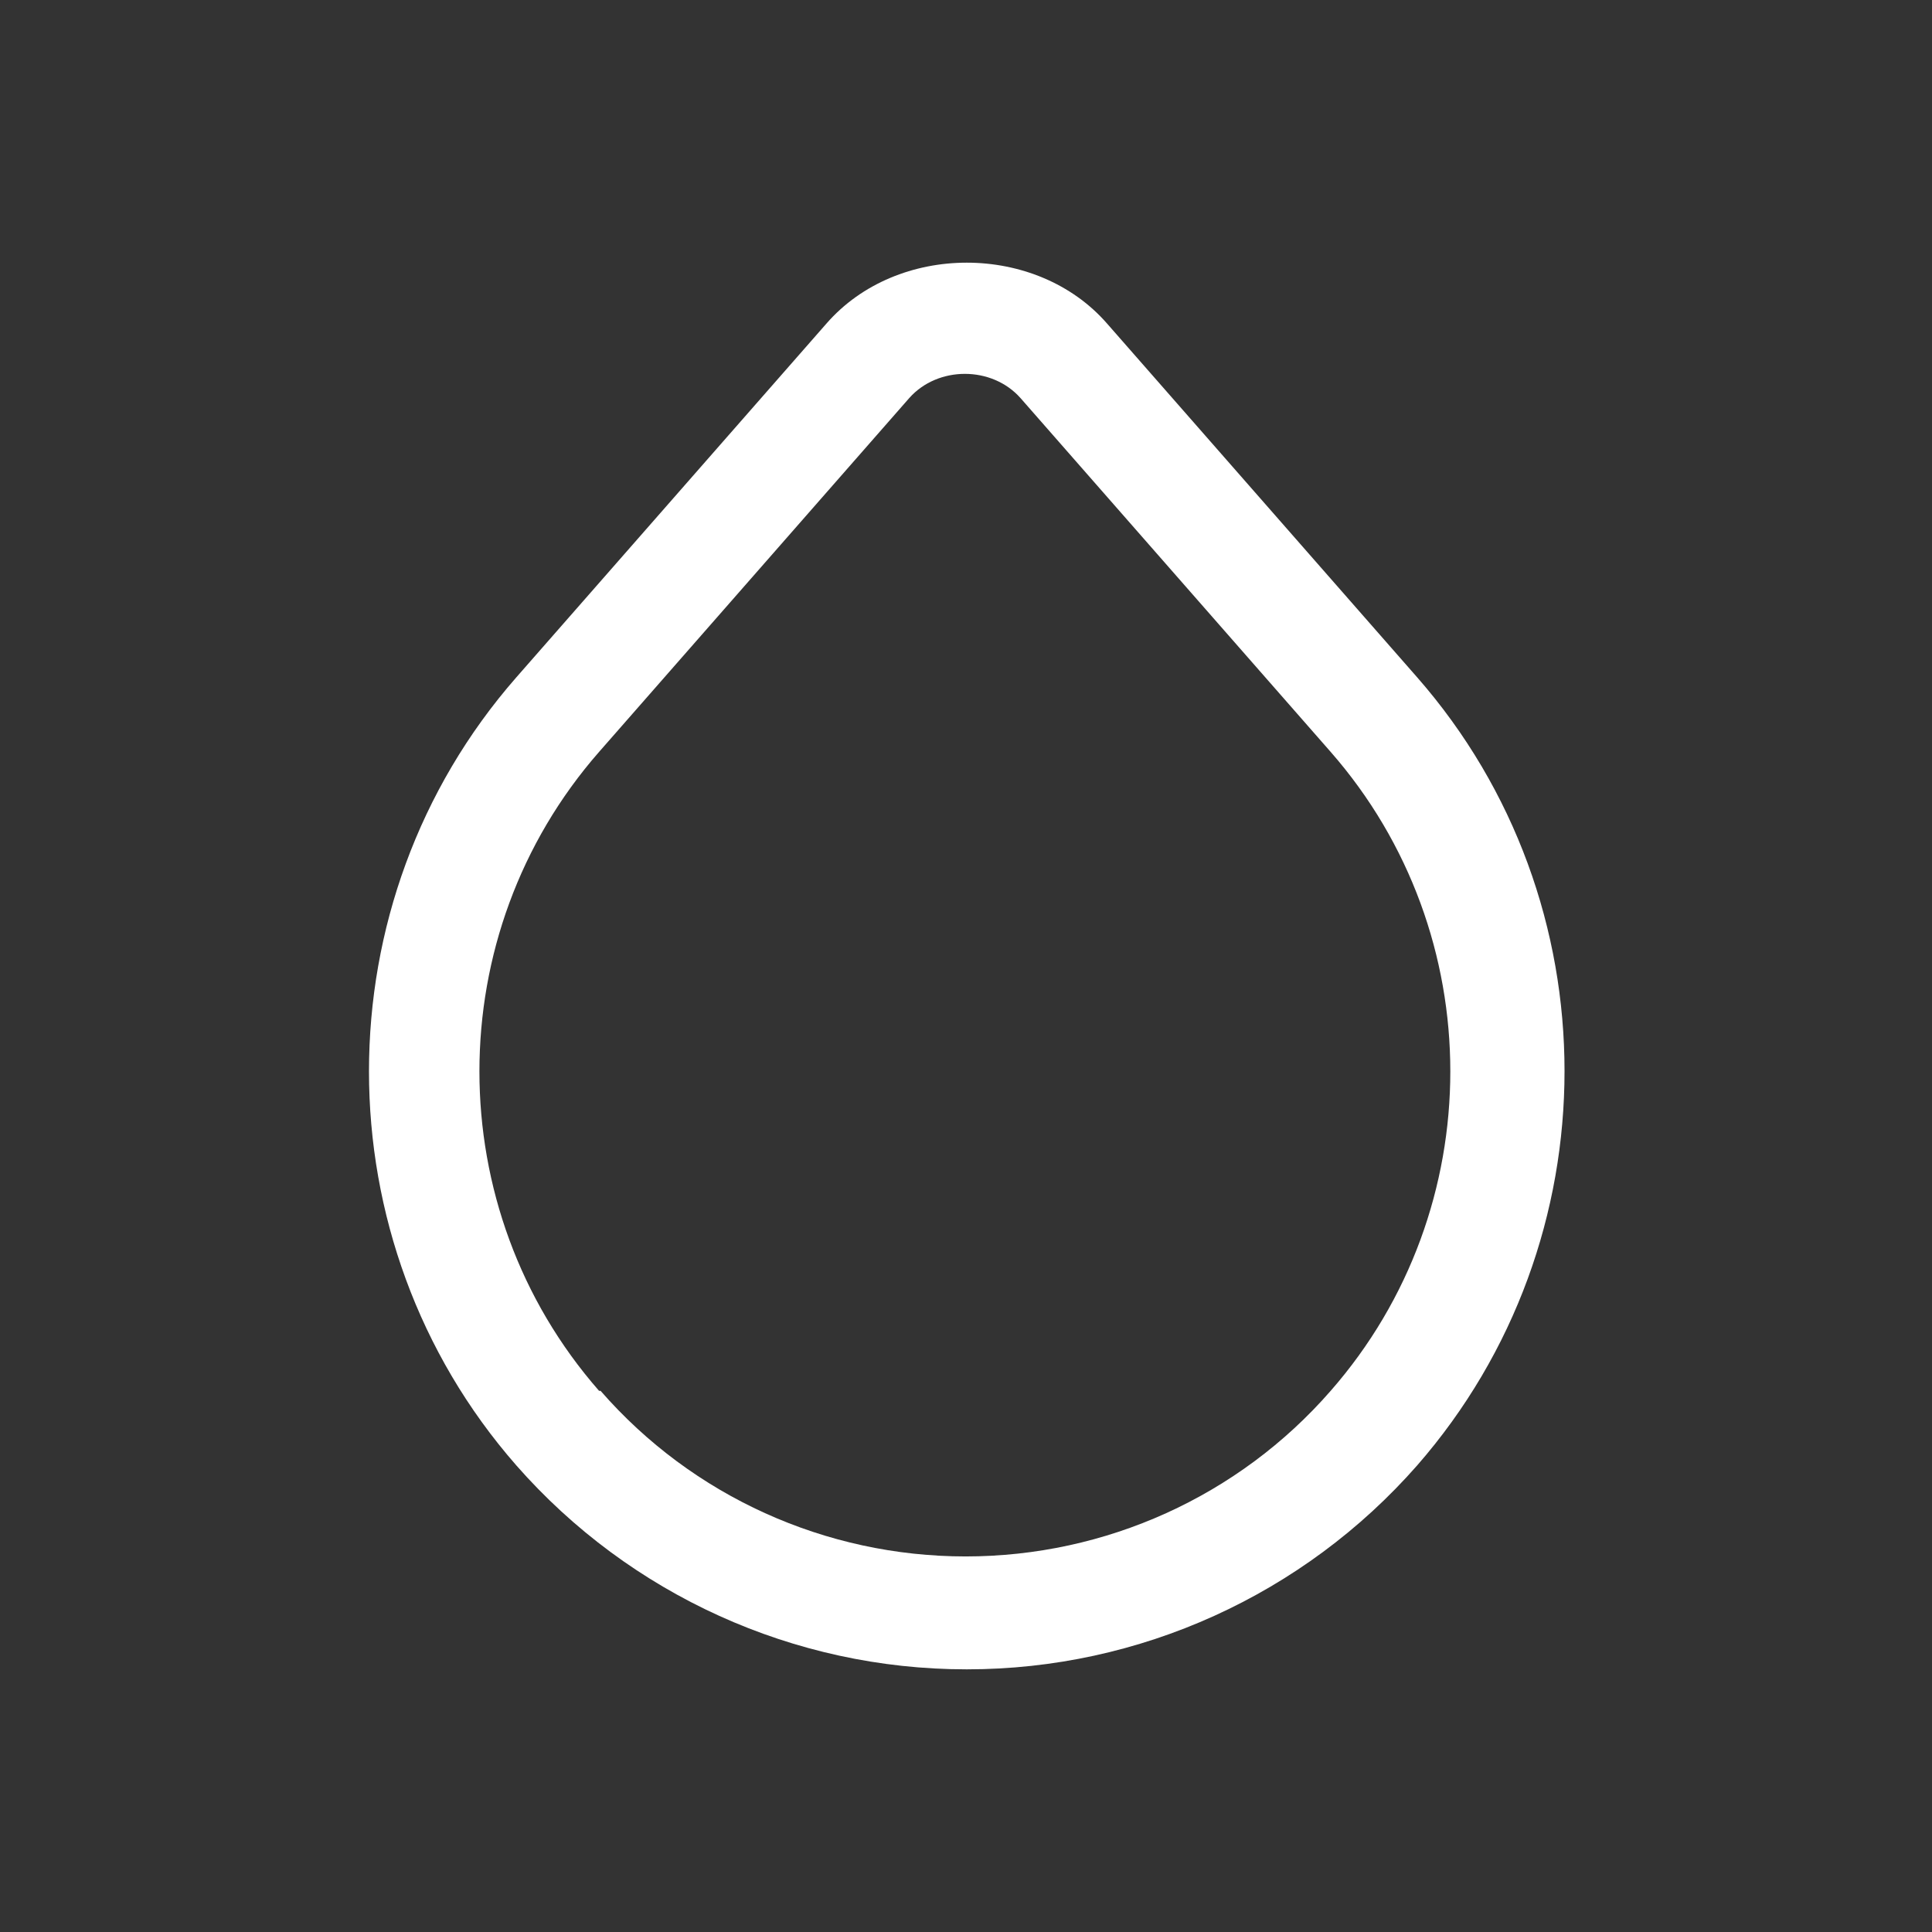 <?xml version="1.0" encoding="UTF-8"?>
<svg id="Laag_2" data-name="Laag 2" xmlns="http://www.w3.org/2000/svg" viewBox="0 0 25.67 25.67">
  <rect x="0" y="0" width="25.67" height="25.67" fill="#333333" stroke="none"/>
  <defs>
    <style>
      .cls-1 {
        fill: #fff;
      }

      .cls-2 {
        fill: none;
      }
    </style>
  </defs>
  <g id="Rouw_en_verlies" data-name="Rouw en verlies">
    <g>
      <rect class="cls-2" width="25.67" height="25.67"/>
      <path class="cls-1" d="M12.84,22.18c-2.29,0-4.47-.99-5.98-2.71h0c-2.61-2.98-2.61-7.49,0-10.47l4.12-4.7c.94-1.08,2.79-1.08,3.73,0l4.12,4.7c2.61,2.98,2.61,7.48,0,10.47-1.51,1.72-3.69,2.71-5.98,2.71ZM7.98,18.48c1.22,1.4,2.99,2.2,4.85,2.2s3.63-.8,4.85-2.2c2.12-2.42,2.12-6.07,0-8.49l-4.12-4.7c-.38-.43-1.1-.43-1.48,0l-4.12,4.7c-2.12,2.42-2.12,6.07,0,8.49h0Z"/>
    </g>
  </g>
</svg>